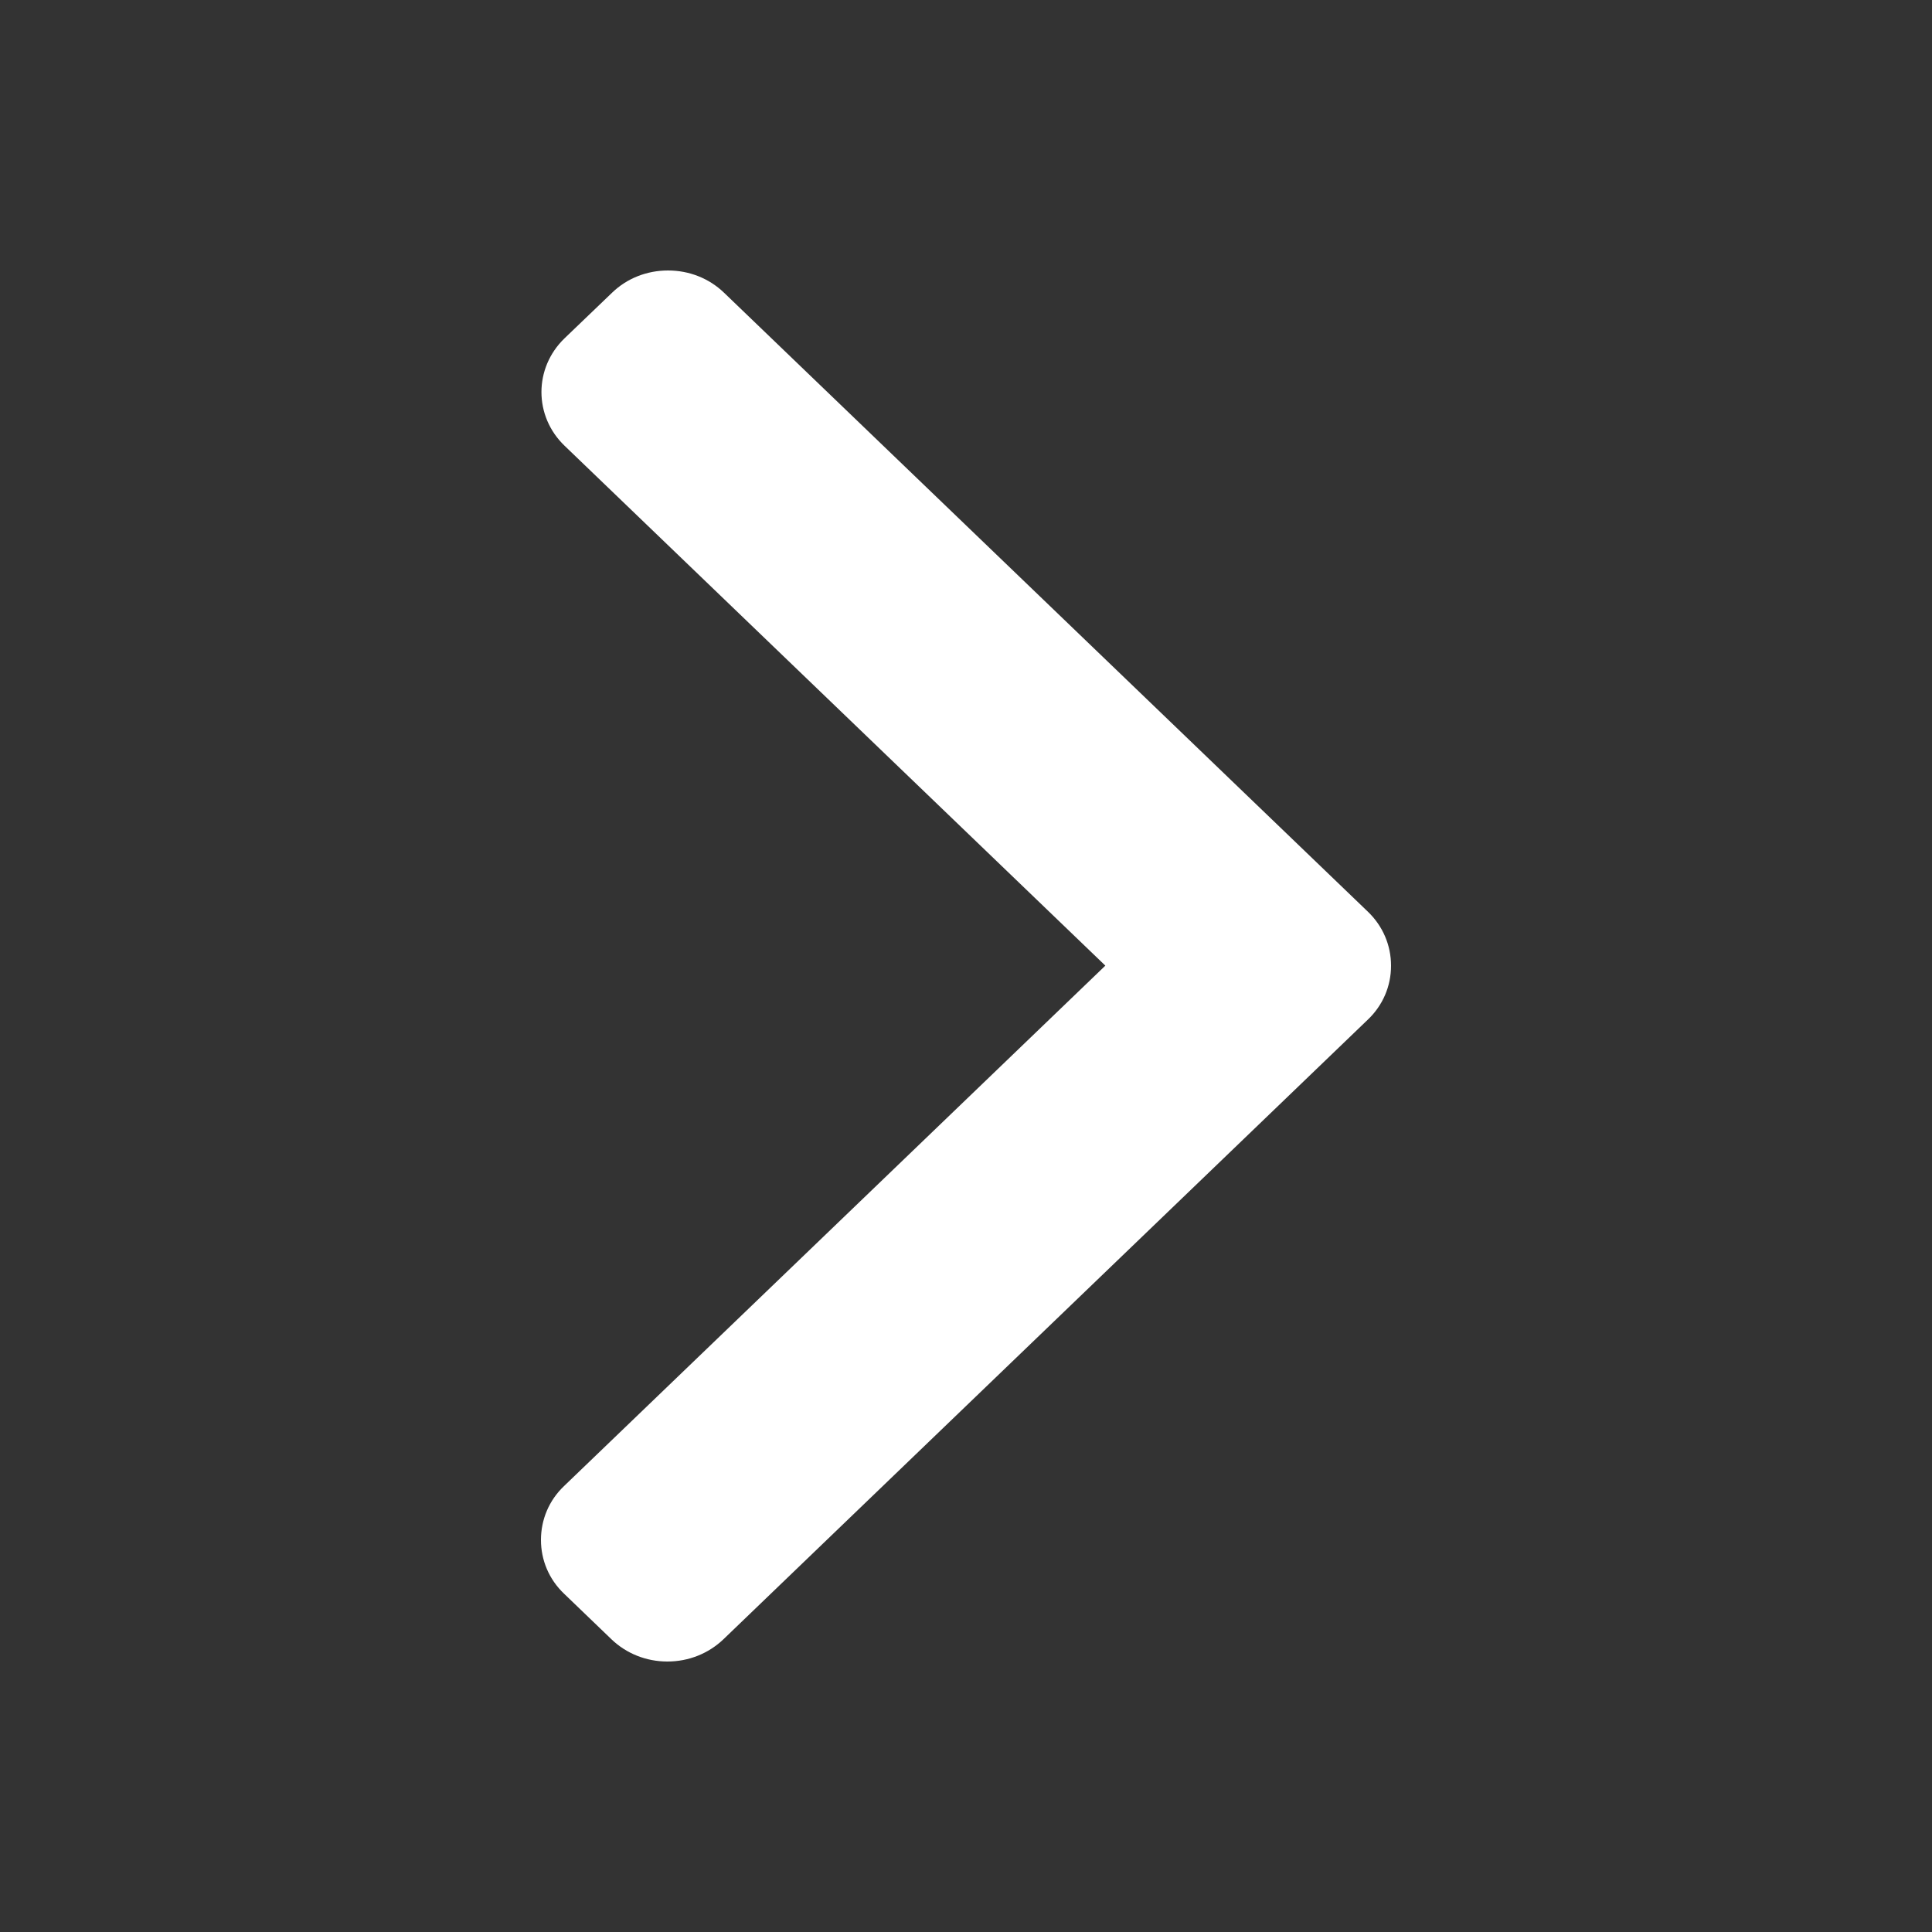 <svg width="16" height="16" viewBox="0 0 16 16" fill="none" xmlns="http://www.w3.org/2000/svg">
<rect x="0" y="0" width="16" height="16" fill="#333333" stroke="none"/>
<path d="M9.154 7.997L4.671 12.307C4.547 12.425 4.48 12.584 4.48 12.753C4.48 12.921 4.547 13.08 4.671 13.198L5.064 13.576C5.187 13.694 5.352 13.76 5.527 13.76C5.703 13.76 5.867 13.694 5.991 13.576L11.328 8.444C11.452 8.326 11.52 8.167 11.52 7.998C11.52 7.828 11.452 7.669 11.328 7.55L5.996 2.424C5.872 2.305 5.708 2.24 5.532 2.24C5.357 2.24 5.192 2.305 5.069 2.424L4.676 2.801C4.42 3.047 4.42 3.447 4.676 3.692L9.154 7.997Z" fill="white"/>
</svg>
